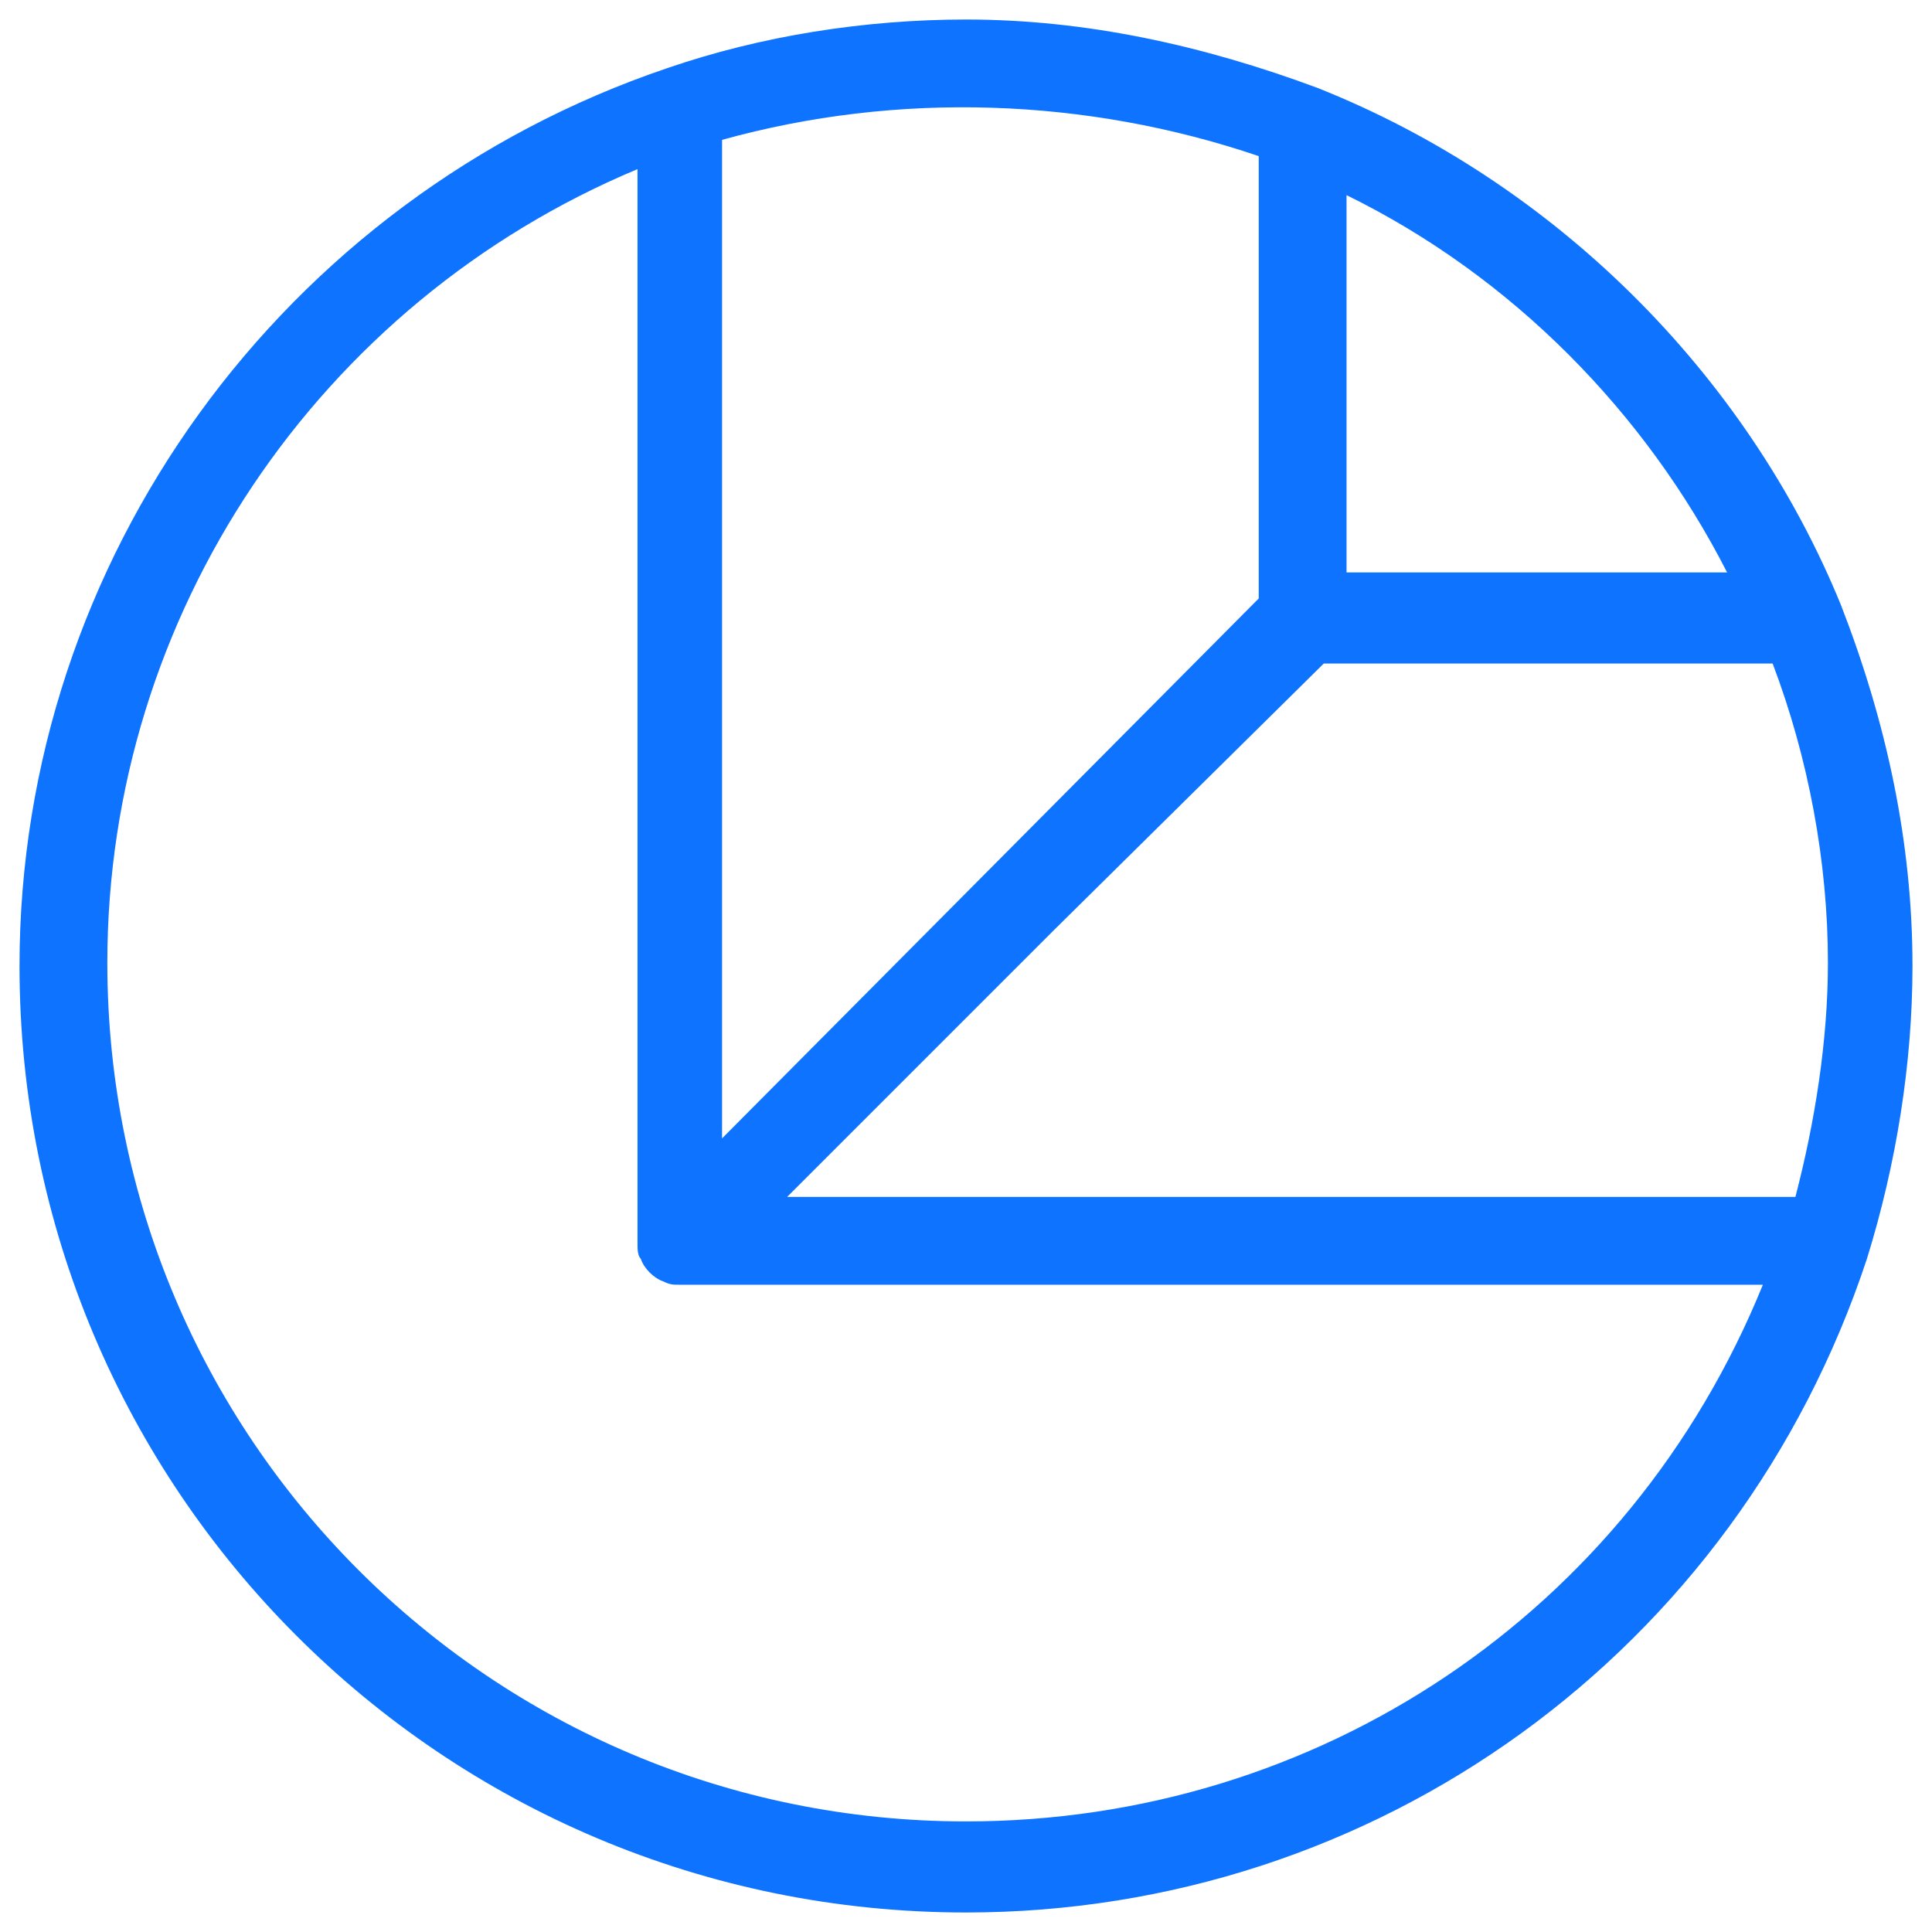 <?xml version="1.0" encoding="utf-8"?>
<!-- Generator: Adobe Illustrator 26.0.3, SVG Export Plug-In . SVG Version: 6.00 Build 0)  -->
<svg version="1.1" id="Calque_1" xmlns="http://www.w3.org/2000/svg" xmlns:xlink="http://www.w3.org/1999/xlink" x="0px" y="0px"
	 viewBox="0 0 59.4 59.4" style="enable-background:new 0 0 59.4 59.4;" xml:space="preserve">
<style type="text/css">
	.st0{fill:#0E74FF;}
</style>
<g>
	<g>
		<path class="st0" d="M58.8,29.7c0-3.8-0.8-7.5-2.2-11.1l0,0c-2.9-7.1-8.8-13-16.1-15.9C37,1.4,33.4,0.6,29.7,0.6
			c-3.1,0-6.3,0.5-9.2,1.5C8.7,6.1,0.6,17.2,0.6,29.7c0,16.1,13,29.1,29.1,29.1c12.6,0,23.7-8,27.7-20.1l0,0
			C58.3,35.8,58.8,32.7,58.8,29.7z M41.4,6c5.1,2.5,9.2,6.7,11.7,11.6H41.4V6z M40.7,20.4h13.8c1.1,2.9,1.7,6.1,1.7,9.2
			c0,2.4-0.4,4.9-1,7.2h-31l8.2-8.2L40.7,20.4z M38.7,4.8v13.6L22.2,35V4.3C27.6,2.8,33.4,3,38.7,4.8z M29.7,56
			C15.1,56,3.3,44.2,3.3,29.6c0-10.7,6.5-20.3,16.3-24.4v33c0,0.2,0,0.4,0.1,0.5l0,0l0,0c0.1,0.3,0.4,0.6,0.7,0.7l0,0l0,0
			c0.2,0.1,0.3,0.1,0.5,0.1h33.3C50.1,49.6,40.5,56,29.7,56z"/>
	</g>
</g>
</svg>
